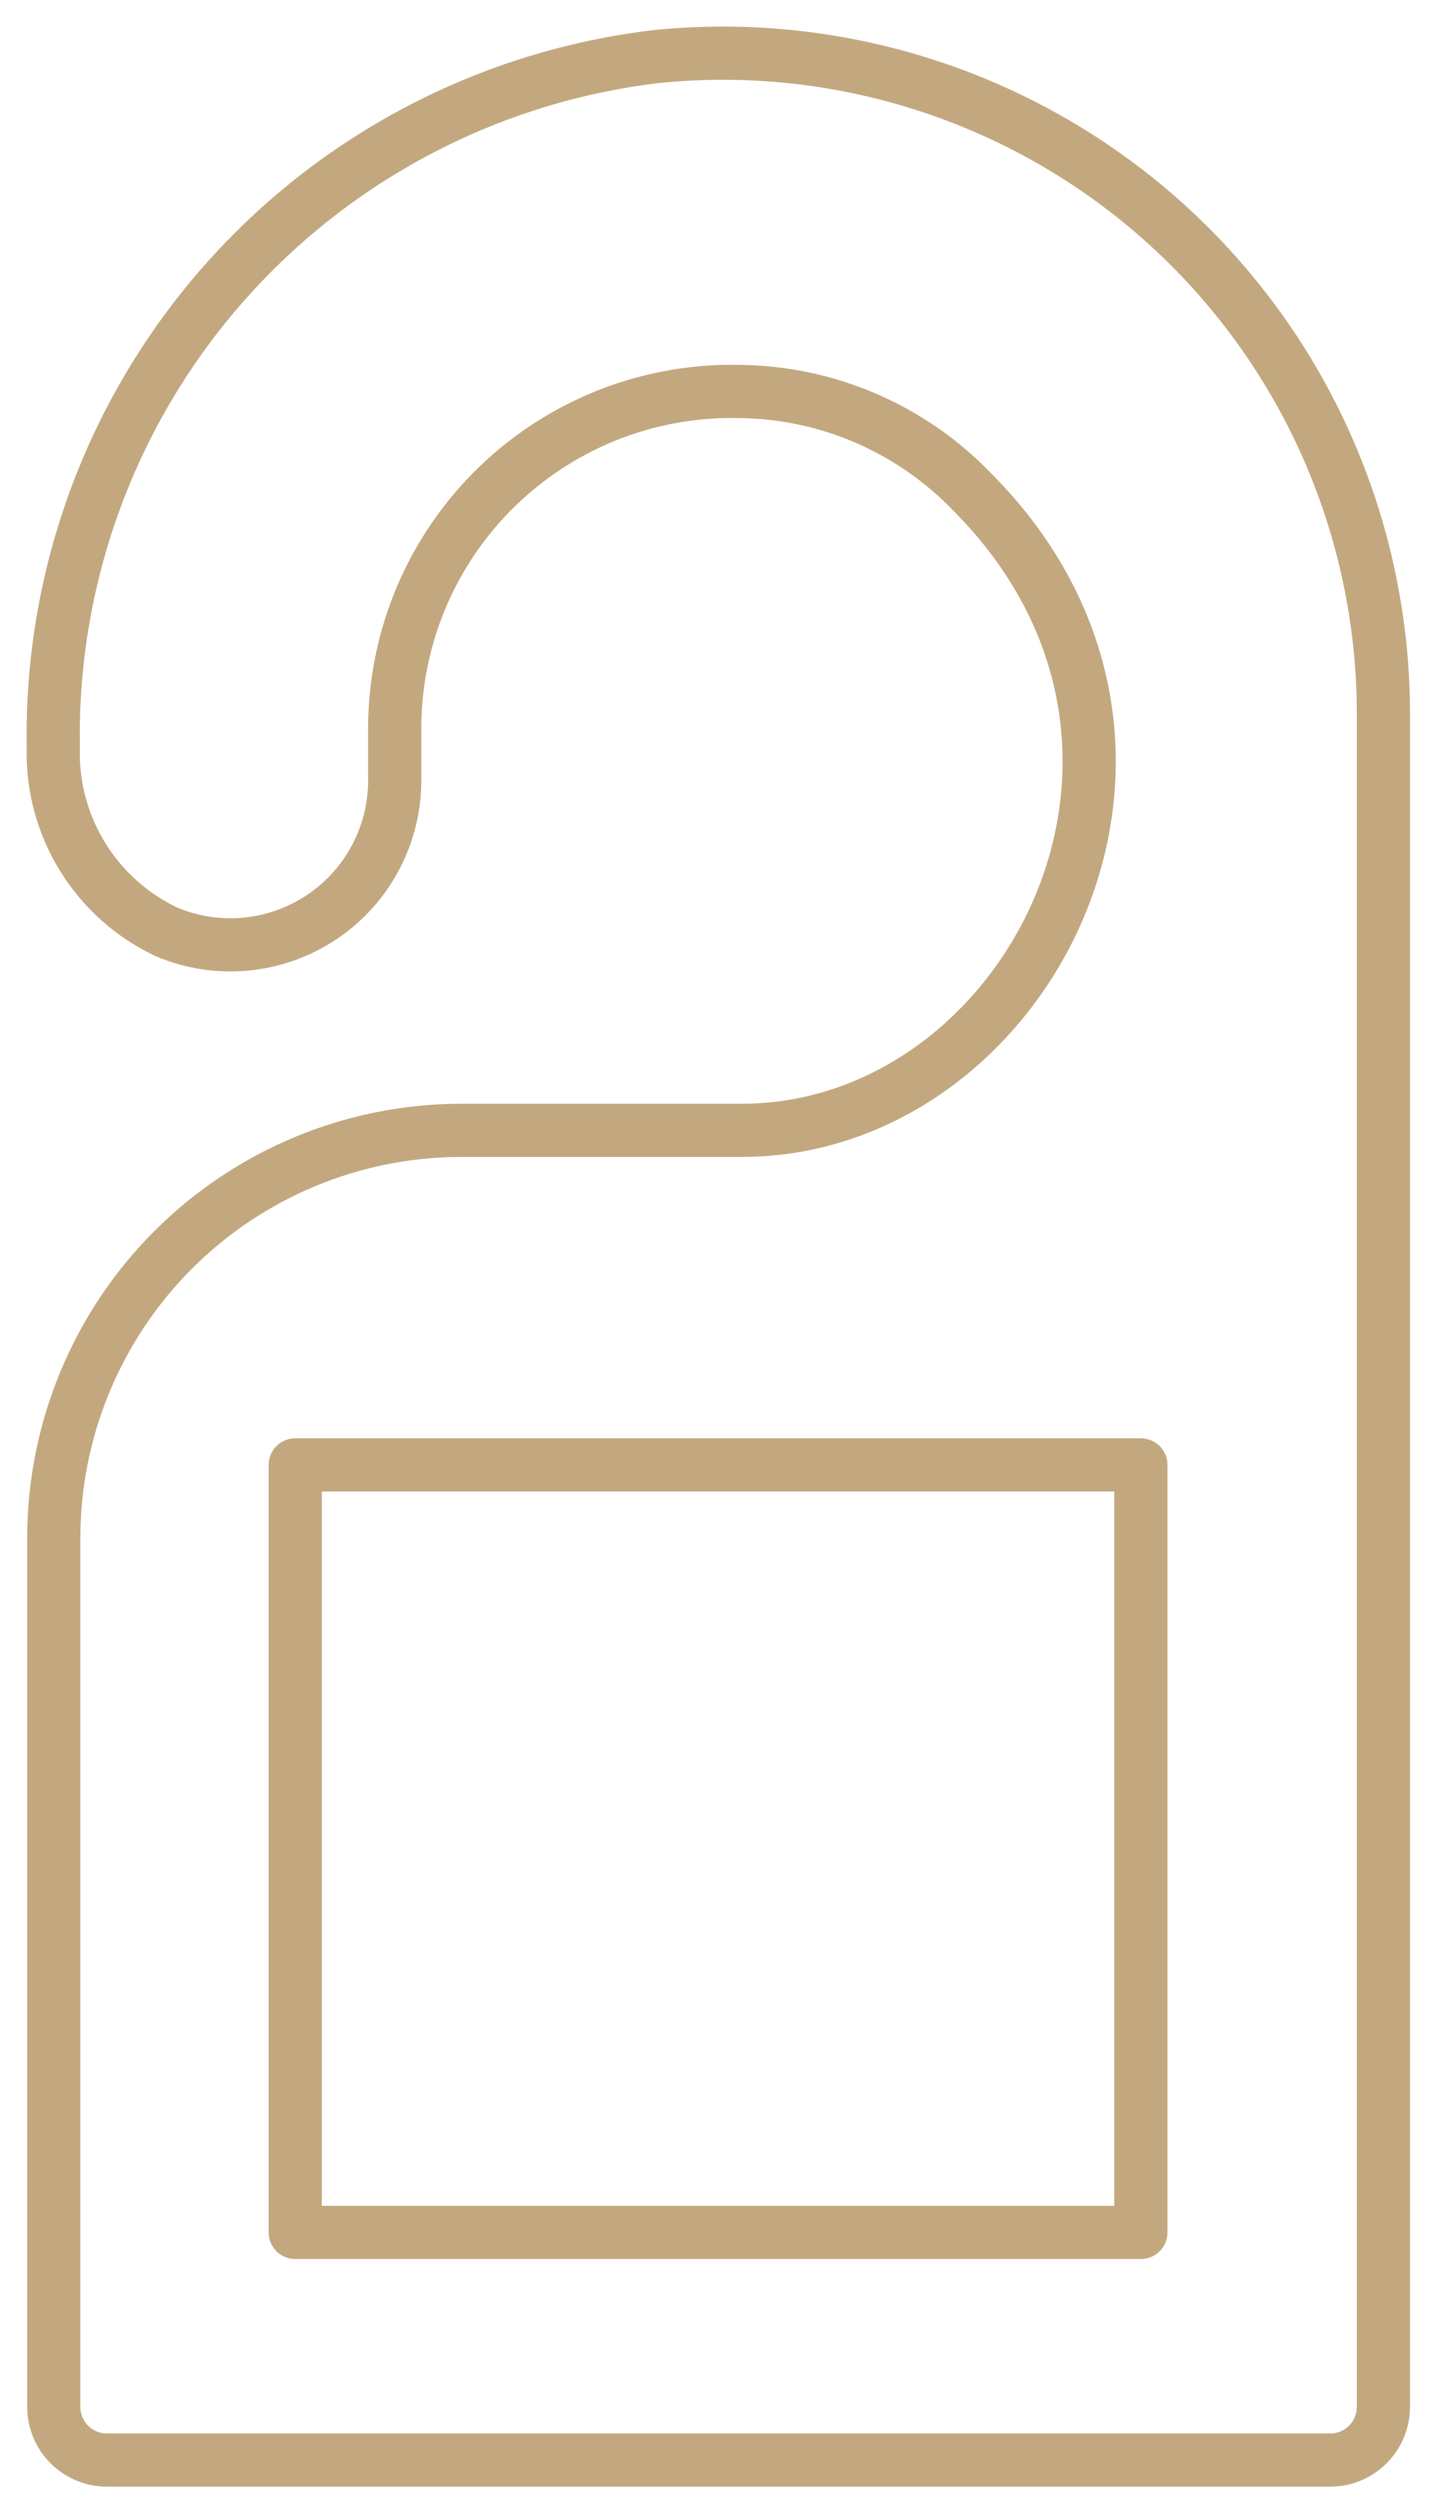 <svg width="27" height="47" viewBox="0 0 27 47" fill="none" xmlns="http://www.w3.org/2000/svg">
<path d="M12.361 1.061C9.207 1.429 6.301 2.952 4.203 5.336C2.105 7.72 0.965 10.796 1.001 13.971V14.081C0.986 14.799 1.179 15.506 1.557 16.116C1.935 16.726 2.482 17.214 3.131 17.521C3.606 17.721 4.123 17.799 4.635 17.749C5.148 17.698 5.64 17.52 6.066 17.231C6.492 16.942 6.84 16.551 7.076 16.093C7.313 15.636 7.431 15.126 7.421 14.611C7.421 14.521 7.421 13.961 7.421 13.671C7.425 12.825 7.598 11.988 7.93 11.209C8.262 10.431 8.747 9.727 9.355 9.139C9.964 8.551 10.684 8.091 11.473 7.785C12.262 7.48 13.105 7.336 13.951 7.361C14.761 7.375 15.562 7.549 16.305 7.874C17.048 8.198 17.719 8.666 18.281 9.251C23.081 14.071 19.281 21.251 13.951 21.251H8.651C6.627 21.259 4.688 22.066 3.257 23.497C1.826 24.929 1.019 26.867 1.011 28.891V45.251C1.011 45.516 1.116 45.771 1.304 45.958C1.491 46.146 1.746 46.251 2.011 46.251H25.011C25.276 46.251 25.53 46.146 25.718 45.958C25.905 45.771 26.011 45.516 26.011 45.251V13.441C26.014 11.704 25.653 9.987 24.951 8.398C24.248 6.81 23.221 5.387 21.935 4.22C20.648 3.054 19.132 2.17 17.483 1.626C15.834 1.081 14.089 0.889 12.361 1.061V1.061Z" stroke="#C3A87F" stroke-linecap="round" stroke-linejoin="round"/>
<path d="M21.451 27.541H5.551V41.971H21.451V27.541Z" stroke="#C3A87F" stroke-linecap="round" stroke-linejoin="round"/>
</svg>
